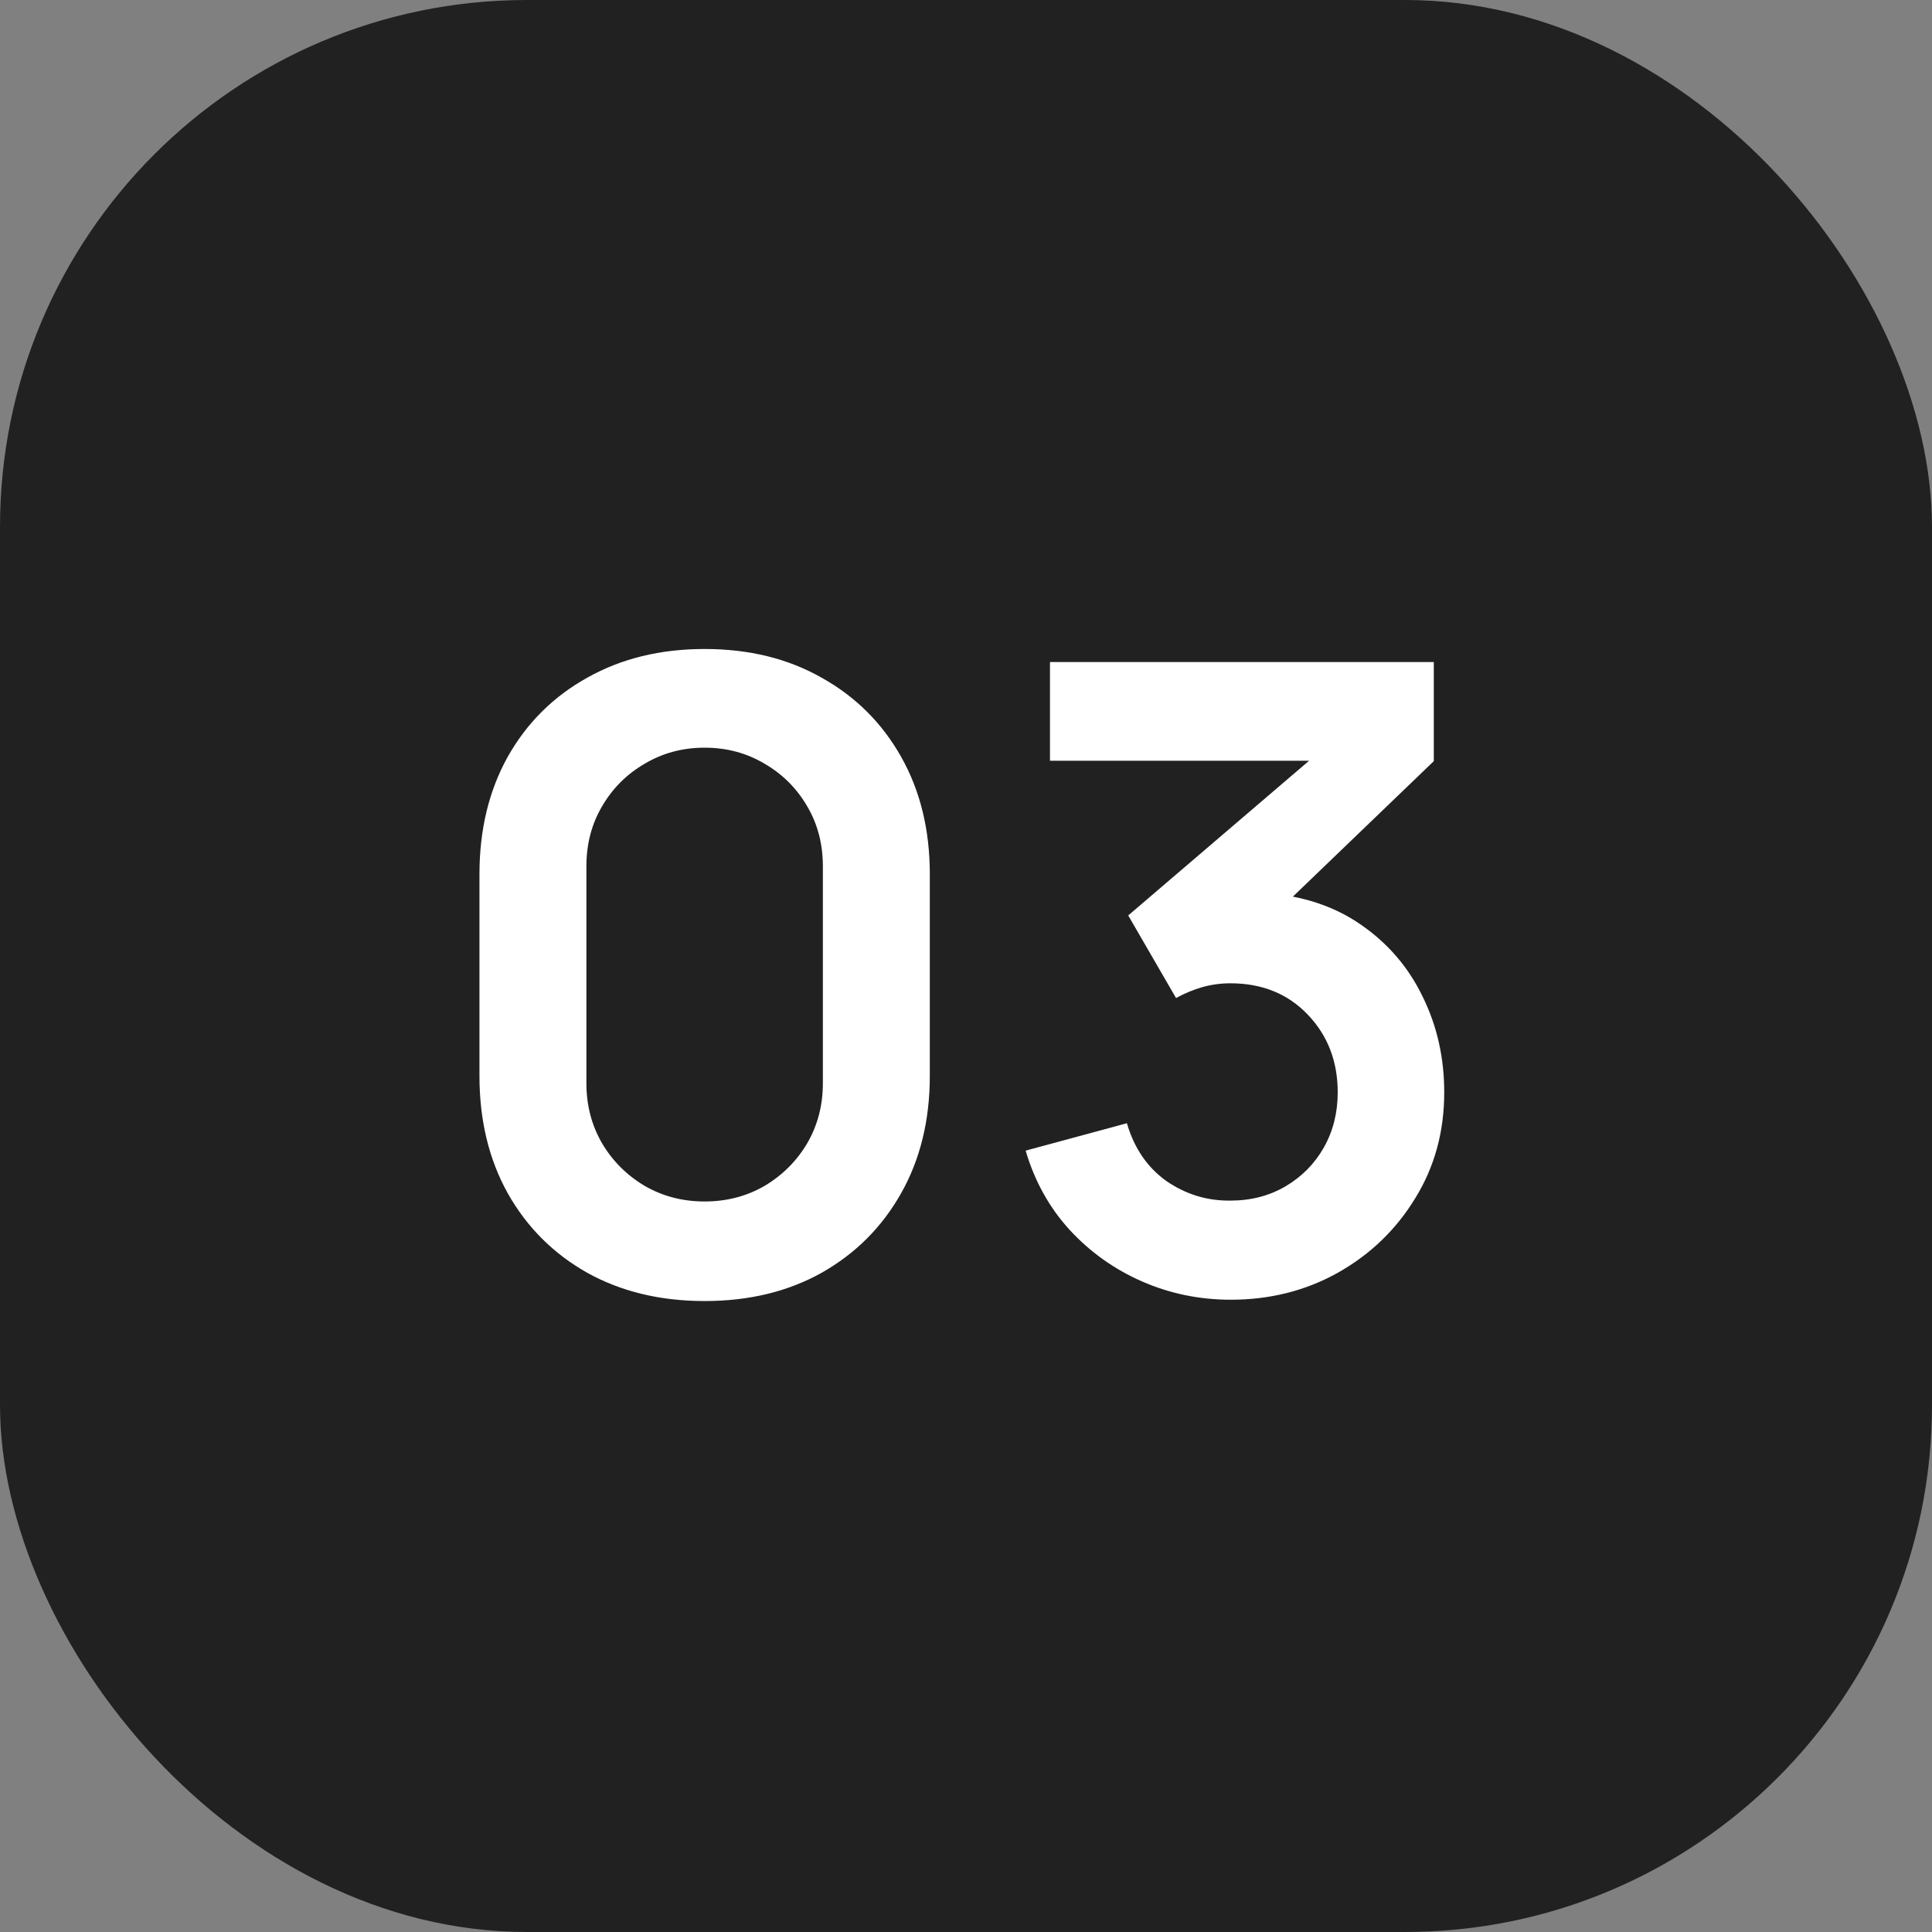 <svg xmlns="http://www.w3.org/2000/svg" width="60" height="60" viewBox="0 0 60 60" fill="none"><rect x="0" y="0" width="60" height="60" fill="#808080" stroke="none"/><rect width="60" height="60" rx="16.364" fill="#212121"></rect><path d="M21.883 40.405C20.506 40.405 19.291 40.112 18.238 39.528C17.185 38.934 16.361 38.11 15.768 37.057C15.182 36.004 14.89 34.789 14.89 33.412V27.148C14.89 25.771 15.182 24.556 15.768 23.503C16.361 22.45 17.185 21.631 18.238 21.046C19.291 20.452 20.506 20.155 21.883 20.155C23.26 20.155 24.471 20.452 25.515 21.046C26.567 21.631 27.391 22.45 27.985 23.503C28.579 24.556 28.876 25.771 28.876 27.148V33.412C28.876 34.789 28.579 36.004 27.985 37.057C27.391 38.11 26.567 38.934 25.515 39.528C24.471 40.112 23.26 40.405 21.883 40.405ZM21.883 37.313C22.567 37.313 23.188 37.151 23.746 36.828C24.304 36.495 24.745 36.053 25.069 35.505C25.393 34.947 25.555 34.325 25.555 33.642V26.905C25.555 26.212 25.393 25.591 25.069 25.042C24.745 24.484 24.304 24.043 23.746 23.719C23.188 23.386 22.567 23.22 21.883 23.22C21.199 23.22 20.578 23.386 20.02 23.719C19.462 24.043 19.021 24.484 18.697 25.042C18.373 25.591 18.211 26.212 18.211 26.905V33.642C18.211 34.325 18.373 34.947 18.697 35.505C19.021 36.053 19.462 36.495 20.02 36.828C20.578 37.151 21.199 37.313 21.883 37.313ZM38.224 40.364C37.252 40.364 36.334 40.175 35.469 39.797C34.605 39.419 33.854 38.884 33.215 38.191C32.585 37.498 32.13 36.679 31.852 35.734L34.997 34.883C35.222 35.657 35.632 36.256 36.225 36.679C36.828 37.093 37.49 37.295 38.21 37.286C38.849 37.286 39.42 37.138 39.925 36.841C40.428 36.544 40.825 36.144 41.112 35.639C41.401 35.127 41.544 34.555 41.544 33.925C41.544 32.962 41.234 32.157 40.613 31.509C39.992 30.86 39.191 30.537 38.21 30.537C37.913 30.537 37.62 30.577 37.333 30.658C37.053 30.739 36.783 30.852 36.523 30.995L35.038 28.43L41.572 22.841L41.855 23.625H32.608V20.56H44.528V23.638L39.276 28.687L39.249 27.729C40.428 27.809 41.432 28.138 42.26 28.714C43.097 29.29 43.736 30.032 44.177 30.942C44.627 31.851 44.852 32.845 44.852 33.925C44.852 35.149 44.55 36.247 43.947 37.219C43.353 38.191 42.553 38.961 41.544 39.528C40.545 40.086 39.438 40.364 38.224 40.364Z" fill="white"></path></svg>